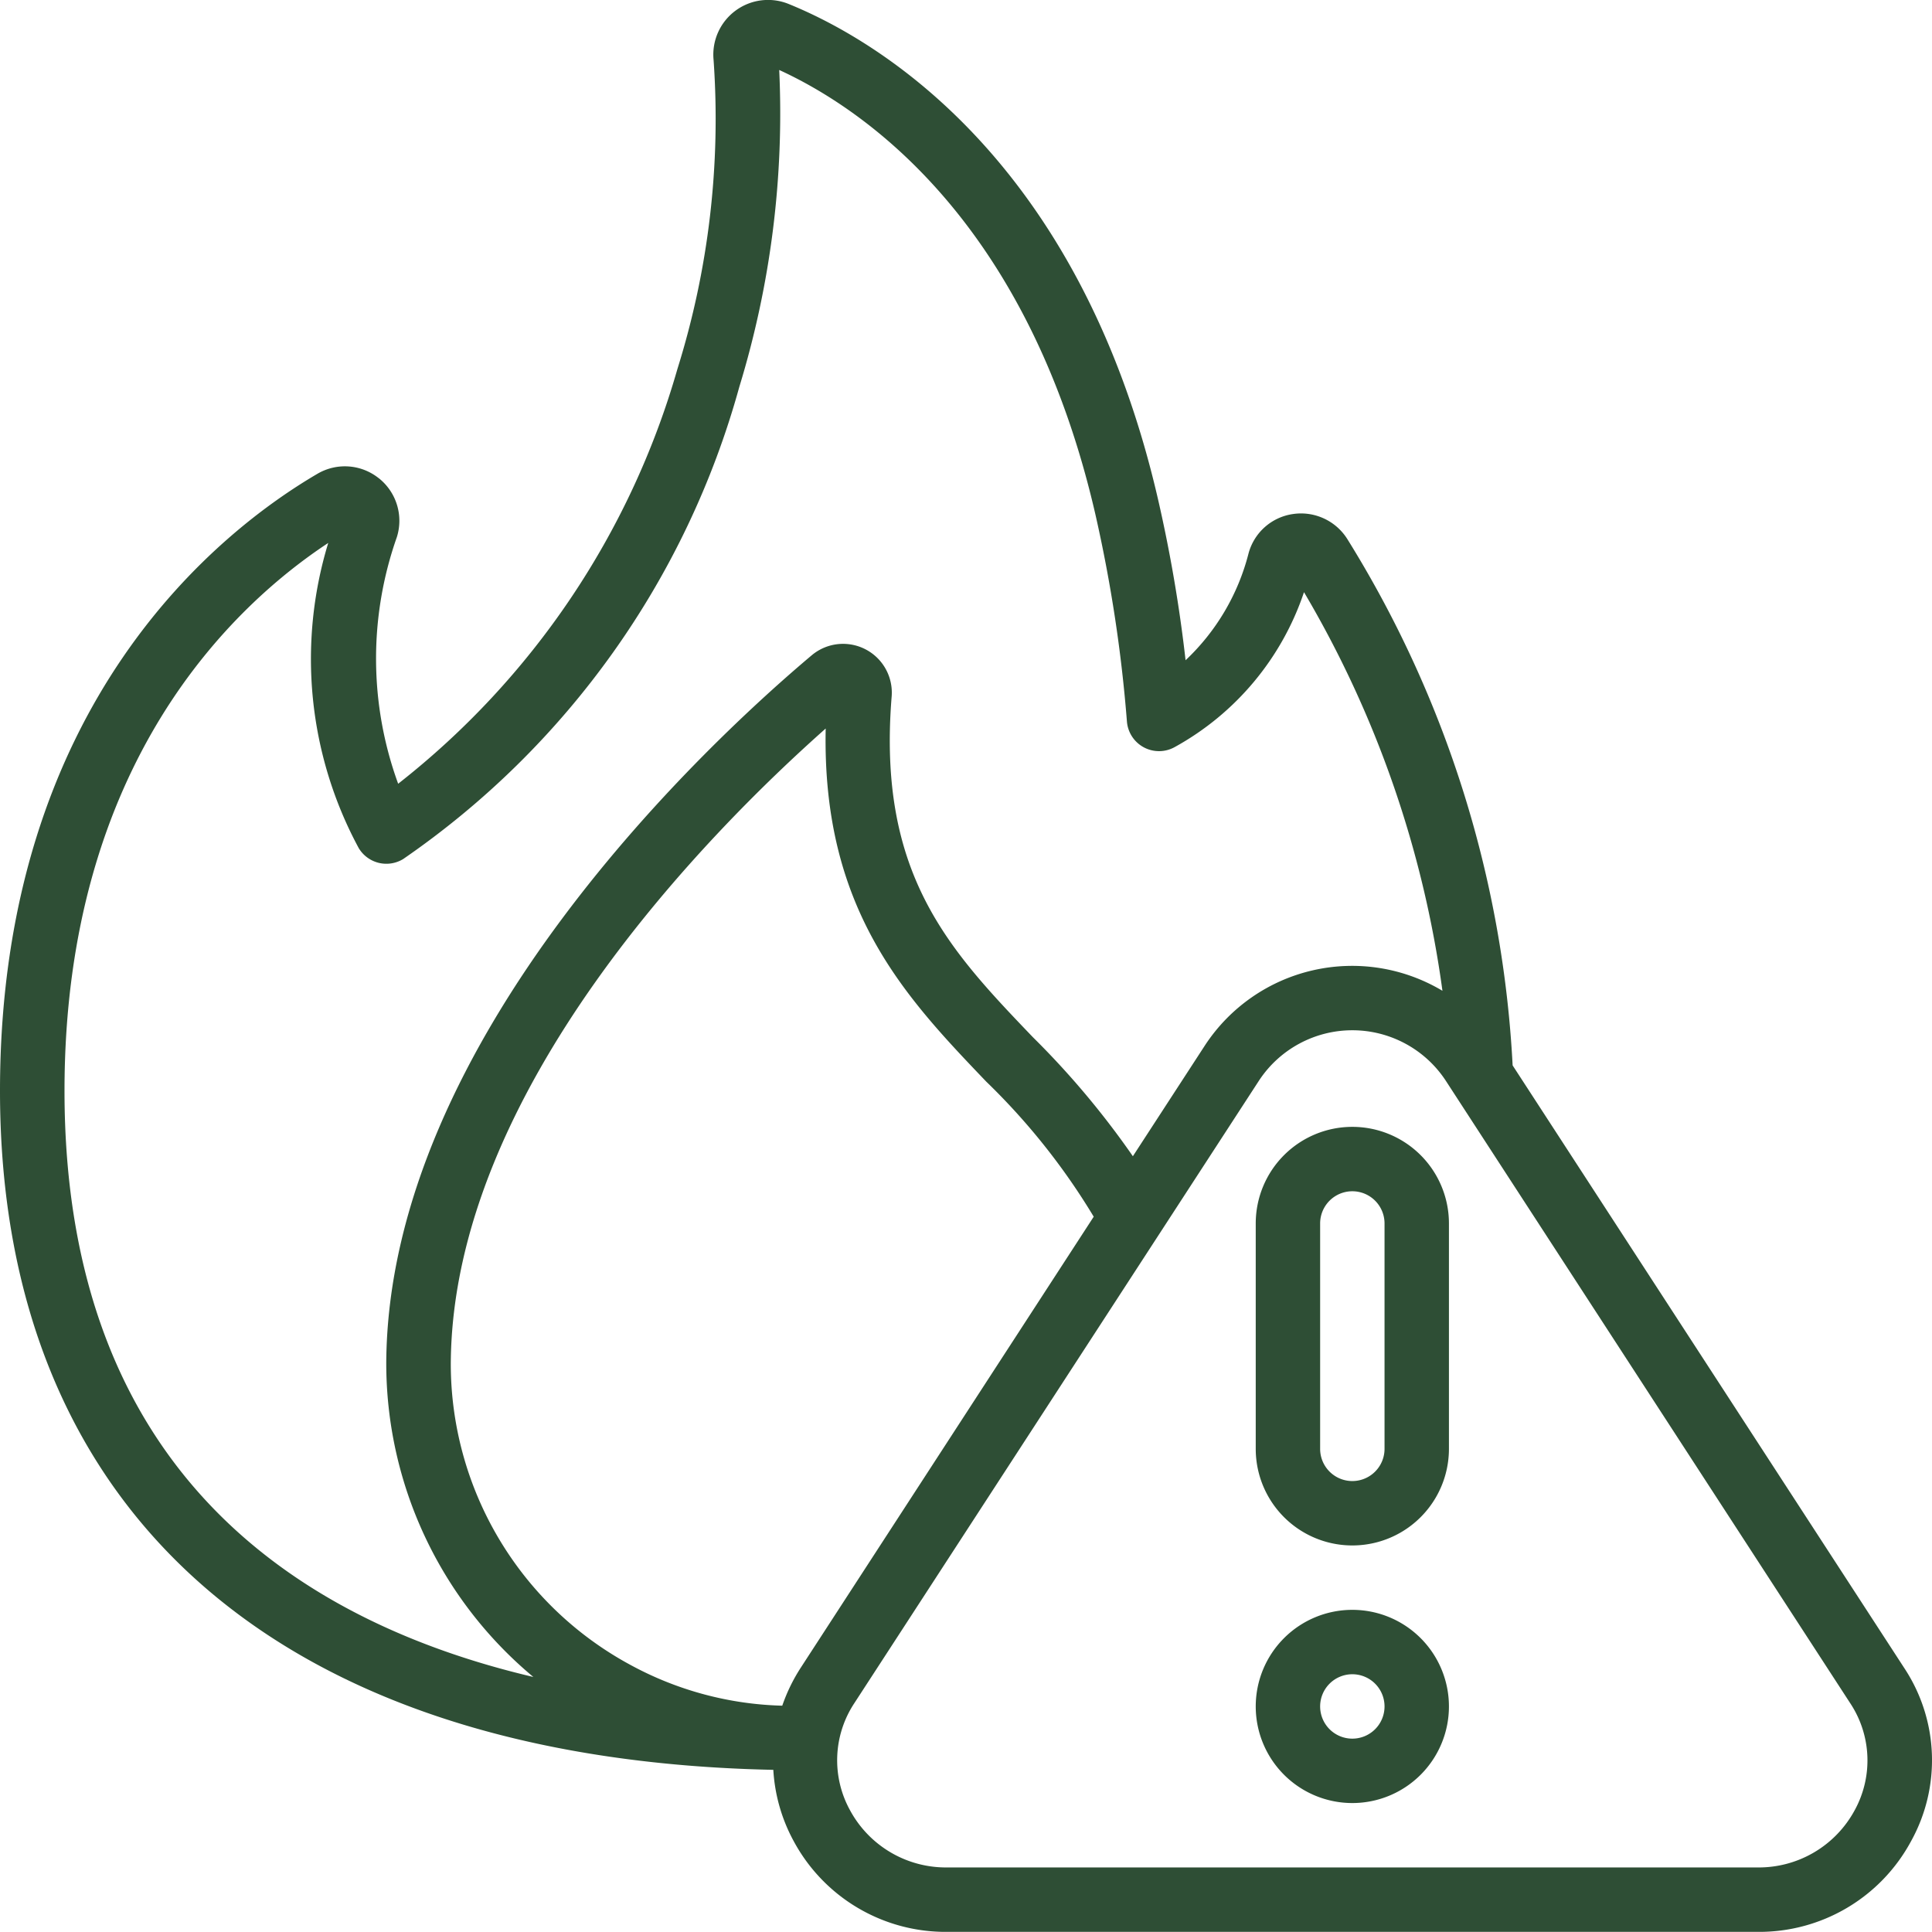 <?xml version="1.0" encoding="UTF-8"?>
<svg xmlns="http://www.w3.org/2000/svg" width="71.702" height="71.696" viewBox="0 0 71.702 71.696">
  <g id="fire" transform="translate(0)">
    <path id="Path_3107" data-name="Path 3107" d="M42.585,50a3.585,3.585,0,1,0,3.585,3.585A3.585,3.585,0,0,0,42.585,50Zm0,4.78a1.195,1.195,0,1,1,1.195-1.195A1.195,1.195,0,0,1,42.585,54.78Z" transform="translate(7.604 9.746)" fill="#2e4e35"></path>
    <path id="Path_3108" data-name="Path 3108" d="M42.585,35A3.585,3.585,0,0,0,39,38.585V46.95a3.585,3.585,0,0,0,7.17,0V38.585A3.585,3.585,0,0,0,42.585,35ZM43.78,46.95a1.195,1.195,0,1,1-2.39,0V38.585a1.195,1.195,0,1,1,2.39,0Z" transform="translate(7.604 6.821)" fill="#2e4e35"></path>
    <path id="Path_3109" data-name="Path 3109" d="M14.058,17.752a2.011,2.011,0,0,0-2.281-.163C8.237,19.661,0,26.038,0,40.487c0,15.7,10.454,24.82,28.7,25.2a6.287,6.287,0,0,0,.753,2.64A6.4,6.4,0,0,0,35.165,71.7H65.214a6.4,6.4,0,0,0,5.714-3.371,6.2,6.2,0,0,0-.256-6.422L56.138,39.543a40.988,40.988,0,0,0-6.125-19.518,2.031,2.031,0,0,0-2.039-.943,2,2,0,0,0-1.64,1.471A8.245,8.245,0,0,1,44,24.506a53.628,53.628,0,0,0-1.013-5.932C40.053,5.786,32.419,1.433,29.283.156a2.031,2.031,0,0,0-2.8,2.074A31.069,31.069,0,0,1,25.14,13.7a30.066,30.066,0,0,1-10.363,15.39,13.556,13.556,0,0,1-.049-9.152,2.018,2.018,0,0,0-.67-2.188ZM29.712,61.906a6.461,6.461,0,0,0-.68,1.4,12.449,12.449,0,0,1-5.61-1.5A12.7,12.7,0,0,1,16.73,50.624c.042-10.157,9.634-19.79,13.914-23.584-.143,6.725,2.958,9.967,5.963,13.11a24.654,24.654,0,0,1,3.984,5.008Zm39.119,5.283a4.046,4.046,0,0,1-3.617,2.12H35.165a4.046,4.046,0,0,1-3.617-2.12,3.843,3.843,0,0,1,.161-3.98L46.736,40.09a4.147,4.147,0,0,1,6.907,0L68.667,63.214a3.843,3.843,0,0,1,.164,3.975ZM14.052,32.025a1.2,1.2,0,0,0,.909-.139A31.414,31.414,0,0,0,27.439,14.358,34.682,34.682,0,0,0,28.919,2.6C31.974,4,38.135,8.116,40.659,19.119a53.621,53.621,0,0,1,1.165,7.668,1.195,1.195,0,0,0,1.771.943,10.3,10.3,0,0,0,4.8-5.75,39.519,39.519,0,0,1,5.138,14.794,6.533,6.533,0,0,0-8.806,2.014l-2.683,4.126a31.248,31.248,0,0,0-3.714-4.421c-3.1-3.238-5.773-6.035-5.239-12.629a1.809,1.809,0,0,0-2.962-1.545c-3.692,3.107-15.744,14.188-15.794,26.29A15.155,15.155,0,0,0,19.794,62.24c-8.711-2.047-17.4-7.63-17.4-21.753,0-12.2,6.314-18.044,9.788-20.334A14.769,14.769,0,0,0,13.314,31.48,1.2,1.2,0,0,0,14.052,32.025Z" transform="translate(0 -0.003)" fill="#2e4e35"></path>
  </g>
</svg>
